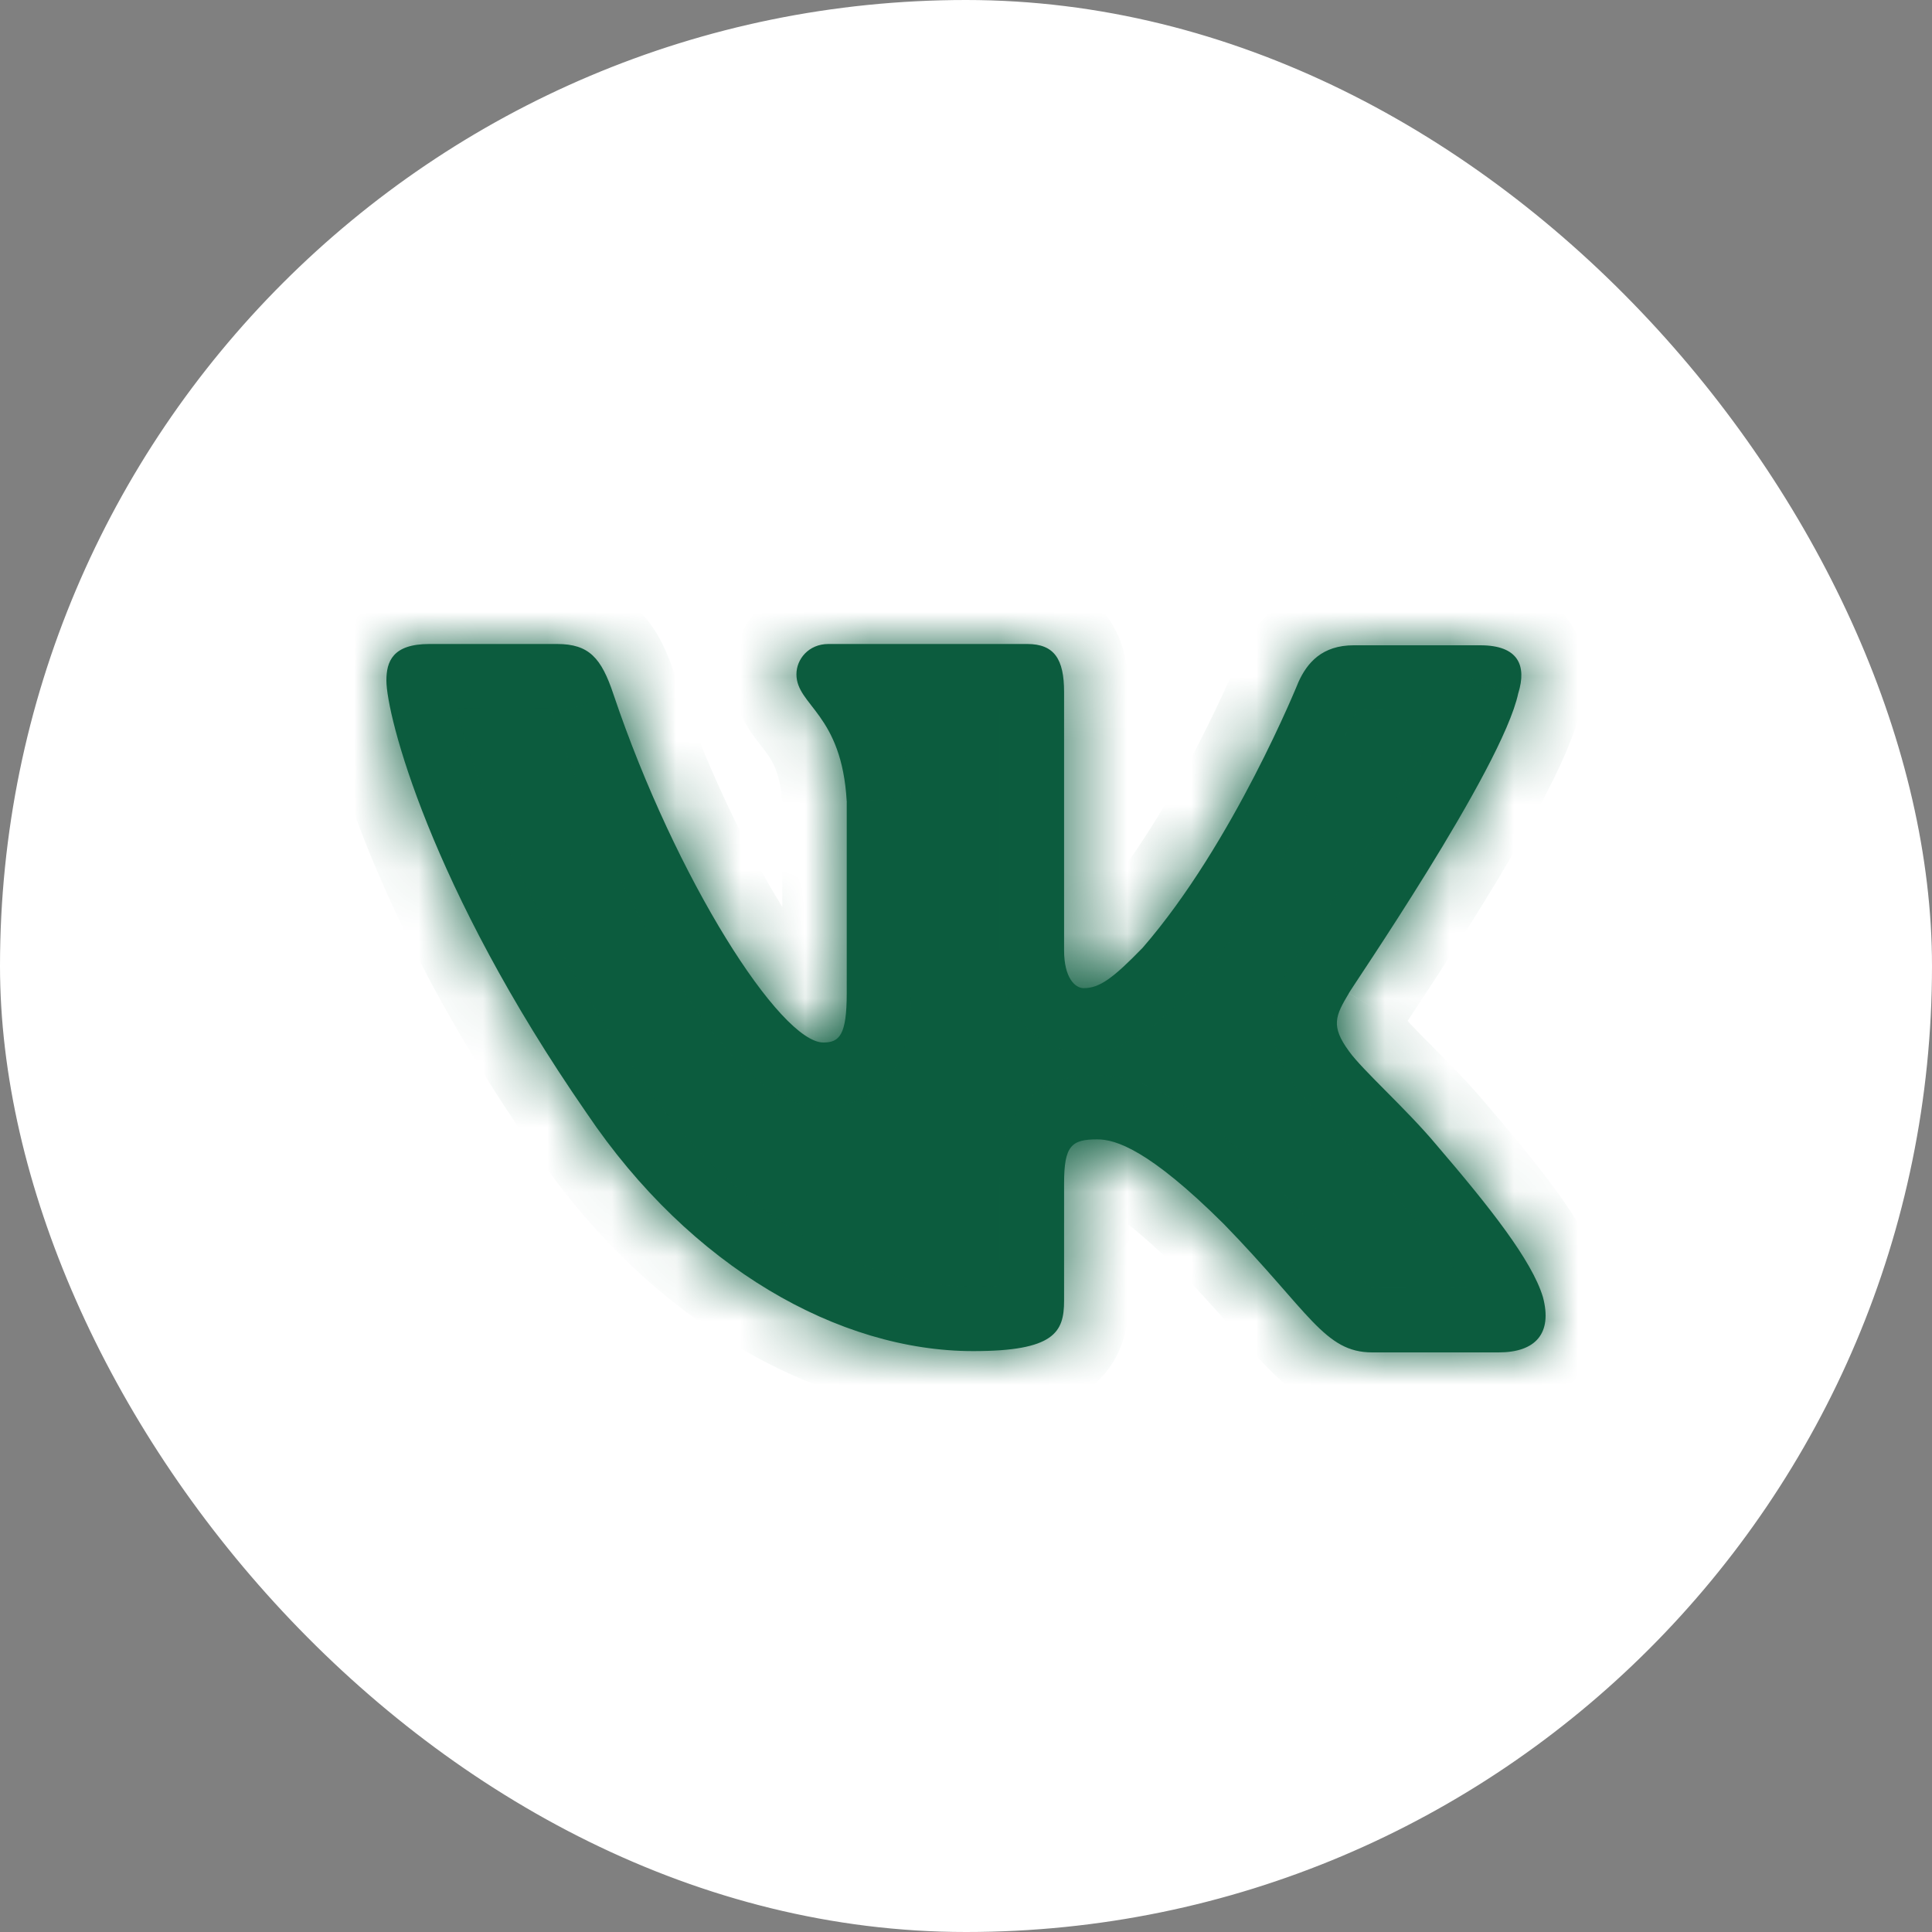 <?xml version="1.0" encoding="UTF-8"?> <svg xmlns="http://www.w3.org/2000/svg" width="30" height="30" viewBox="0 0 30 30" fill="none"><rect x="0" y="0" width="30" height="30" fill="#808080" stroke="none"/><rect x="0.25" y="0.25" width="29.5" height="29.5" rx="14.75" fill="white" stroke="white" stroke-width="0.5"></rect><mask id="path-3-inside-1_504_203" fill="white"><path fill-rule="evenodd" clip-rule="evenodd" d="M23.576 10.764C23.71 10.333 23.576 10.02 22.986 10.02H21.022C20.526 10.02 20.298 10.294 20.164 10.587C20.164 10.587 19.154 13.093 17.743 14.717C17.286 15.187 17.076 15.344 16.828 15.344C16.695 15.344 16.523 15.187 16.523 14.757V10.744C16.523 10.235 16.371 10 15.951 10H12.863C12.557 10 12.367 10.235 12.367 10.47C12.367 10.959 13.072 11.077 13.148 12.447V15.424C13.148 16.07 13.036 16.188 12.786 16.188C12.119 16.188 10.498 13.662 9.527 10.785C9.338 10.215 9.146 10 8.65 10H6.667C6.095 10 6 10.274 6 10.568C6 11.096 6.667 13.758 9.107 17.281C10.728 19.687 13.034 20.98 15.112 20.98C16.371 20.98 16.523 20.687 16.523 20.198V18.377C16.523 17.79 16.637 17.692 17.038 17.692C17.323 17.692 17.838 17.849 19.001 19.004C20.335 20.374 20.564 21 21.308 21H23.271C23.843 21 24.11 20.706 23.958 20.139C23.786 19.571 23.138 18.749 22.299 17.771C21.841 17.223 21.155 16.616 20.946 16.322C20.66 15.931 20.736 15.774 20.946 15.422C20.927 15.422 23.329 11.938 23.576 10.762"></path></mask><path fill-rule="evenodd" clip-rule="evenodd" d="M23.576 10.764C23.71 10.333 23.576 10.02 22.986 10.02H21.022C20.526 10.02 20.298 10.294 20.164 10.587C20.164 10.587 19.154 13.093 17.743 14.717C17.286 15.187 17.076 15.344 16.828 15.344C16.695 15.344 16.523 15.187 16.523 14.757V10.744C16.523 10.235 16.371 10 15.951 10H12.863C12.557 10 12.367 10.235 12.367 10.47C12.367 10.959 13.072 11.077 13.148 12.447V15.424C13.148 16.07 13.036 16.188 12.786 16.188C12.119 16.188 10.498 13.662 9.527 10.785C9.338 10.215 9.146 10 8.65 10H6.667C6.095 10 6 10.274 6 10.568C6 11.096 6.667 13.758 9.107 17.281C10.728 19.687 13.034 20.98 15.112 20.98C16.371 20.98 16.523 20.687 16.523 20.198V18.377C16.523 17.79 16.637 17.692 17.038 17.692C17.323 17.692 17.838 17.849 19.001 19.004C20.335 20.374 20.564 21 21.308 21H23.271C23.843 21 24.11 20.706 23.958 20.139C23.786 19.571 23.138 18.749 22.299 17.771C21.841 17.223 21.155 16.616 20.946 16.322C20.66 15.931 20.736 15.774 20.946 15.422C20.927 15.422 23.329 11.938 23.576 10.762" fill="#0C5C3E"></path><path d="M20.164 10.587L19.254 10.173L19.245 10.193L19.237 10.213L20.164 10.587ZM17.743 14.717L18.46 15.415L18.48 15.395L18.498 15.373L17.743 14.717ZM13.148 12.447H14.148V12.419L14.147 12.391L13.148 12.447ZM9.527 10.785L8.577 11.1L8.579 11.105L9.527 10.785ZM9.107 17.281L9.937 16.722L9.929 16.712L9.107 17.281ZM19.001 19.004L19.718 18.306L19.712 18.3L19.706 18.294L19.001 19.004ZM23.958 20.139L24.923 19.879L24.919 19.864L24.915 19.85L23.958 20.139ZM22.299 17.771L21.532 18.412L21.54 18.422L22.299 17.771ZM20.946 16.322L21.76 15.741L21.753 15.733L20.946 16.322ZM20.946 15.422L21.805 15.934L22.705 14.422H20.946V15.422ZM24.532 11.06C24.631 10.738 24.727 10.175 24.378 9.665C24.012 9.132 23.416 9.02 22.986 9.02V11.02C23.146 11.02 22.912 11.064 22.727 10.795C22.644 10.673 22.626 10.558 22.624 10.499C22.622 10.446 22.632 10.432 22.621 10.468L24.532 11.06ZM22.986 9.02H21.022V11.02H22.986V9.02ZM21.022 9.02C20.574 9.02 20.172 9.149 19.845 9.403C19.534 9.644 19.358 9.944 19.254 10.173L21.074 11.002C21.088 10.972 21.096 10.959 21.098 10.957C21.098 10.957 21.09 10.969 21.07 10.984C21.06 10.992 21.049 10.999 21.037 11.005C21.025 11.011 21.015 11.016 21.007 11.018C20.989 11.024 20.991 11.02 21.022 11.02V9.02ZM20.164 10.587C19.237 10.213 19.237 10.213 19.237 10.213C19.237 10.213 19.237 10.213 19.237 10.213C19.237 10.213 19.237 10.213 19.237 10.213C19.237 10.213 19.237 10.213 19.237 10.213C19.236 10.214 19.236 10.215 19.235 10.217C19.234 10.22 19.232 10.226 19.228 10.234C19.222 10.25 19.211 10.275 19.197 10.308C19.169 10.374 19.127 10.472 19.072 10.595C18.961 10.842 18.799 11.189 18.594 11.584C18.18 12.386 17.617 13.338 16.988 14.062L18.498 15.373C19.28 14.473 19.928 13.359 20.371 12.503C20.596 12.068 20.774 11.687 20.897 11.414C20.958 11.277 21.006 11.166 21.039 11.088C21.055 11.05 21.068 11.019 21.077 10.998C21.081 10.987 21.085 10.979 21.087 10.973C21.088 10.969 21.089 10.967 21.09 10.965C21.09 10.964 21.091 10.963 21.091 10.963C21.091 10.963 21.091 10.962 21.091 10.962C21.091 10.962 21.091 10.962 21.091 10.962C21.091 10.961 21.092 10.961 20.164 10.587ZM17.027 14.02C16.918 14.131 16.834 14.214 16.765 14.277C16.696 14.341 16.656 14.372 16.636 14.386C16.617 14.399 16.632 14.386 16.675 14.37C16.724 14.353 16.778 14.344 16.828 14.344V16.344C17.207 16.344 17.518 16.209 17.778 16.027C18.006 15.869 18.231 15.649 18.46 15.415L17.027 14.02ZM16.828 14.344C17.175 14.344 17.386 14.545 17.467 14.672C17.544 14.791 17.523 14.852 17.523 14.757H15.523C15.523 15.091 15.588 15.446 15.784 15.752C15.984 16.064 16.348 16.344 16.828 16.344V14.344ZM17.523 14.757V10.744H15.523V14.757H17.523ZM17.523 10.744C17.523 10.436 17.486 9.976 17.198 9.586C16.855 9.122 16.351 9 15.951 9V11C15.967 11 15.919 11.003 15.839 10.97C15.747 10.933 15.657 10.866 15.591 10.776C15.531 10.695 15.517 10.633 15.516 10.63C15.516 10.629 15.523 10.661 15.523 10.744H17.523ZM15.951 9H12.863V11H15.951V9ZM12.863 9C11.98 9 11.367 9.708 11.367 10.47H13.367C13.367 10.762 13.134 11 12.863 11V9ZM11.367 10.47C11.367 10.864 11.52 11.157 11.646 11.346C11.703 11.432 11.765 11.512 11.805 11.563C11.851 11.622 11.882 11.663 11.914 11.707C12 11.829 12.123 12.022 12.15 12.502L14.147 12.391C14.097 11.501 13.829 10.95 13.544 10.549C13.483 10.462 13.423 10.386 13.383 10.335C13.338 10.277 13.321 10.254 13.311 10.239C13.302 10.225 13.367 10.32 13.367 10.47H11.367ZM12.148 12.447V15.424H14.148V12.447H12.148ZM12.148 15.424C12.148 15.561 12.142 15.638 12.137 15.675C12.13 15.718 12.132 15.664 12.18 15.574C12.242 15.459 12.357 15.331 12.528 15.252C12.671 15.185 12.783 15.188 12.786 15.188V17.188C12.914 17.188 13.134 17.175 13.368 17.066C13.63 16.945 13.82 16.747 13.941 16.522C14.133 16.165 14.148 15.736 14.148 15.424H12.148ZM12.786 15.188C12.997 15.188 13.1 15.276 13.056 15.246C13.031 15.229 12.967 15.178 12.866 15.069C12.665 14.852 12.408 14.506 12.122 14.041C11.553 13.117 10.937 11.836 10.474 10.465L8.579 11.105C9.088 12.612 9.768 14.032 10.419 15.09C10.743 15.615 11.077 16.081 11.398 16.428C11.558 16.6 11.738 16.768 11.933 16.901C12.109 17.02 12.409 17.188 12.786 17.188V15.188ZM10.476 10.47C10.374 10.163 10.215 9.757 9.887 9.449C9.505 9.091 9.05 9 8.65 9V11C8.705 11 8.7 11.007 8.664 10.995C8.644 10.988 8.619 10.978 8.591 10.962C8.563 10.945 8.539 10.927 8.52 10.909C8.482 10.873 8.476 10.853 8.493 10.885C8.501 10.9 8.512 10.924 8.527 10.961C8.542 10.998 8.559 11.043 8.577 11.1L10.476 10.47ZM8.65 9H6.667V11H8.65V9ZM6.667 9C6.245 9 5.743 9.1 5.378 9.502C5.028 9.889 5 10.347 5 10.568H7C7 10.494 7.02 10.669 6.86 10.845C6.686 11.037 6.518 11 6.667 11V9ZM5 10.568C5 10.836 5.071 11.207 5.176 11.601C5.288 12.024 5.461 12.555 5.711 13.175C6.21 14.415 7.023 16.027 8.285 17.85L9.929 16.712C8.752 15.011 8.01 13.531 7.566 12.428C7.344 11.876 7.198 11.422 7.109 11.087C7.012 10.724 7 10.563 7 10.568H5ZM8.278 17.84C10.038 20.454 12.627 21.98 15.112 21.98V19.98C13.441 19.98 11.417 18.921 9.937 16.722L8.278 17.84ZM15.112 21.98C15.745 21.98 16.384 21.922 16.857 21.596C17.478 21.168 17.523 20.523 17.523 20.198H15.523C15.523 20.283 15.514 20.258 15.536 20.194C15.55 20.155 15.573 20.107 15.61 20.058C15.648 20.008 15.688 19.972 15.722 19.949C15.782 19.908 15.796 19.923 15.683 19.944C15.573 19.964 15.394 19.98 15.112 19.98V21.98ZM17.523 20.198V18.377H15.523V20.198H17.523ZM17.523 18.377C17.523 18.319 17.524 18.276 17.526 18.245C17.529 18.214 17.531 18.202 17.53 18.205C17.53 18.206 17.525 18.233 17.509 18.273C17.492 18.316 17.462 18.377 17.41 18.441C17.29 18.589 17.143 18.656 17.052 18.681C16.988 18.699 16.962 18.692 17.038 18.692V16.692C16.849 16.692 16.254 16.687 15.851 17.188C15.669 17.414 15.597 17.66 15.564 17.84C15.53 18.021 15.523 18.208 15.523 18.377H17.523ZM17.038 18.692C16.889 18.692 17.149 18.573 18.297 19.713L19.706 18.294C18.528 17.124 17.758 16.692 17.038 16.692V18.692ZM18.285 19.701C18.601 20.026 18.853 20.308 19.069 20.553C19.274 20.788 19.477 21.024 19.657 21.211C19.841 21.401 20.064 21.606 20.342 21.759C20.645 21.924 20.965 22 21.308 22V20C21.286 20 21.283 19.998 21.29 20C21.298 20.002 21.303 20.004 21.3 20.003C21.285 19.995 21.228 19.958 21.095 19.82C20.959 19.679 20.807 19.502 20.572 19.234C20.346 18.976 20.068 18.666 19.718 18.306L18.285 19.701ZM21.308 22H23.271V20H21.308V22ZM23.271 22C23.691 22 24.264 21.895 24.657 21.419C25.067 20.922 25.042 20.321 24.923 19.879L22.992 20.398C23.007 20.454 22.996 20.448 23.002 20.397C23.009 20.337 23.037 20.24 23.115 20.146C23.191 20.054 23.272 20.015 23.308 20.002C23.339 19.991 23.334 20 23.271 20V22ZM24.915 19.85C24.778 19.398 24.489 18.938 24.189 18.523C23.875 18.089 23.481 17.613 23.058 17.12L21.54 18.422C21.956 18.907 22.305 19.331 22.568 19.695C22.845 20.078 22.965 20.312 23 20.428L24.915 19.85ZM23.067 17.13C22.805 16.817 22.488 16.497 22.239 16.247C22.109 16.116 21.999 16.005 21.908 15.908C21.863 15.861 21.828 15.822 21.8 15.791C21.787 15.776 21.777 15.764 21.77 15.754C21.762 15.745 21.759 15.741 21.76 15.741L20.132 16.903C20.297 17.134 20.599 17.433 20.82 17.656C21.081 17.919 21.335 18.177 21.532 18.412L23.067 17.13ZM21.753 15.733C21.709 15.672 21.712 15.665 21.726 15.698C21.733 15.717 21.744 15.749 21.751 15.792C21.758 15.836 21.761 15.883 21.757 15.929C21.751 16.022 21.724 16.078 21.727 16.072C21.728 16.069 21.733 16.058 21.747 16.032C21.762 16.007 21.779 15.976 21.805 15.934L20.086 14.911C20.012 15.036 19.792 15.373 19.762 15.786C19.727 16.273 19.948 16.652 20.138 16.912L21.753 15.733ZM20.946 14.422C21.165 14.446 21.587 14.655 21.76 14.842C21.855 15.006 21.938 15.297 21.945 15.412C21.947 15.593 21.897 15.729 21.892 15.744C21.867 15.818 21.838 15.873 21.835 15.878C21.826 15.895 21.819 15.909 21.816 15.914C21.812 15.921 21.809 15.926 21.807 15.928C21.803 15.935 21.803 15.935 21.81 15.924C21.823 15.903 21.845 15.87 21.878 15.821C21.941 15.725 22.036 15.582 22.15 15.408C22.379 15.059 22.69 14.579 23.012 14.059C23.332 13.541 23.668 12.974 23.942 12.453C24.2 11.965 24.461 11.415 24.555 10.968L22.598 10.556C22.568 10.698 22.435 11.024 22.174 11.52C21.929 11.983 21.619 12.507 21.31 13.007C21.002 13.505 20.702 13.969 20.478 14.311C20.365 14.482 20.274 14.62 20.208 14.72C20.176 14.768 20.148 14.81 20.128 14.842C20.119 14.856 20.106 14.876 20.094 14.896C20.09 14.902 20.075 14.929 20.058 14.961C20.054 14.968 20.025 15.024 19.999 15.099C19.994 15.114 19.944 15.251 19.946 15.432C19.953 15.546 20.036 15.838 20.131 16.002C20.304 16.189 20.727 16.398 20.946 16.422V14.422Z" fill="#0C5C3E" mask="url(#path-3-inside-1_504_203)"></path></svg> 